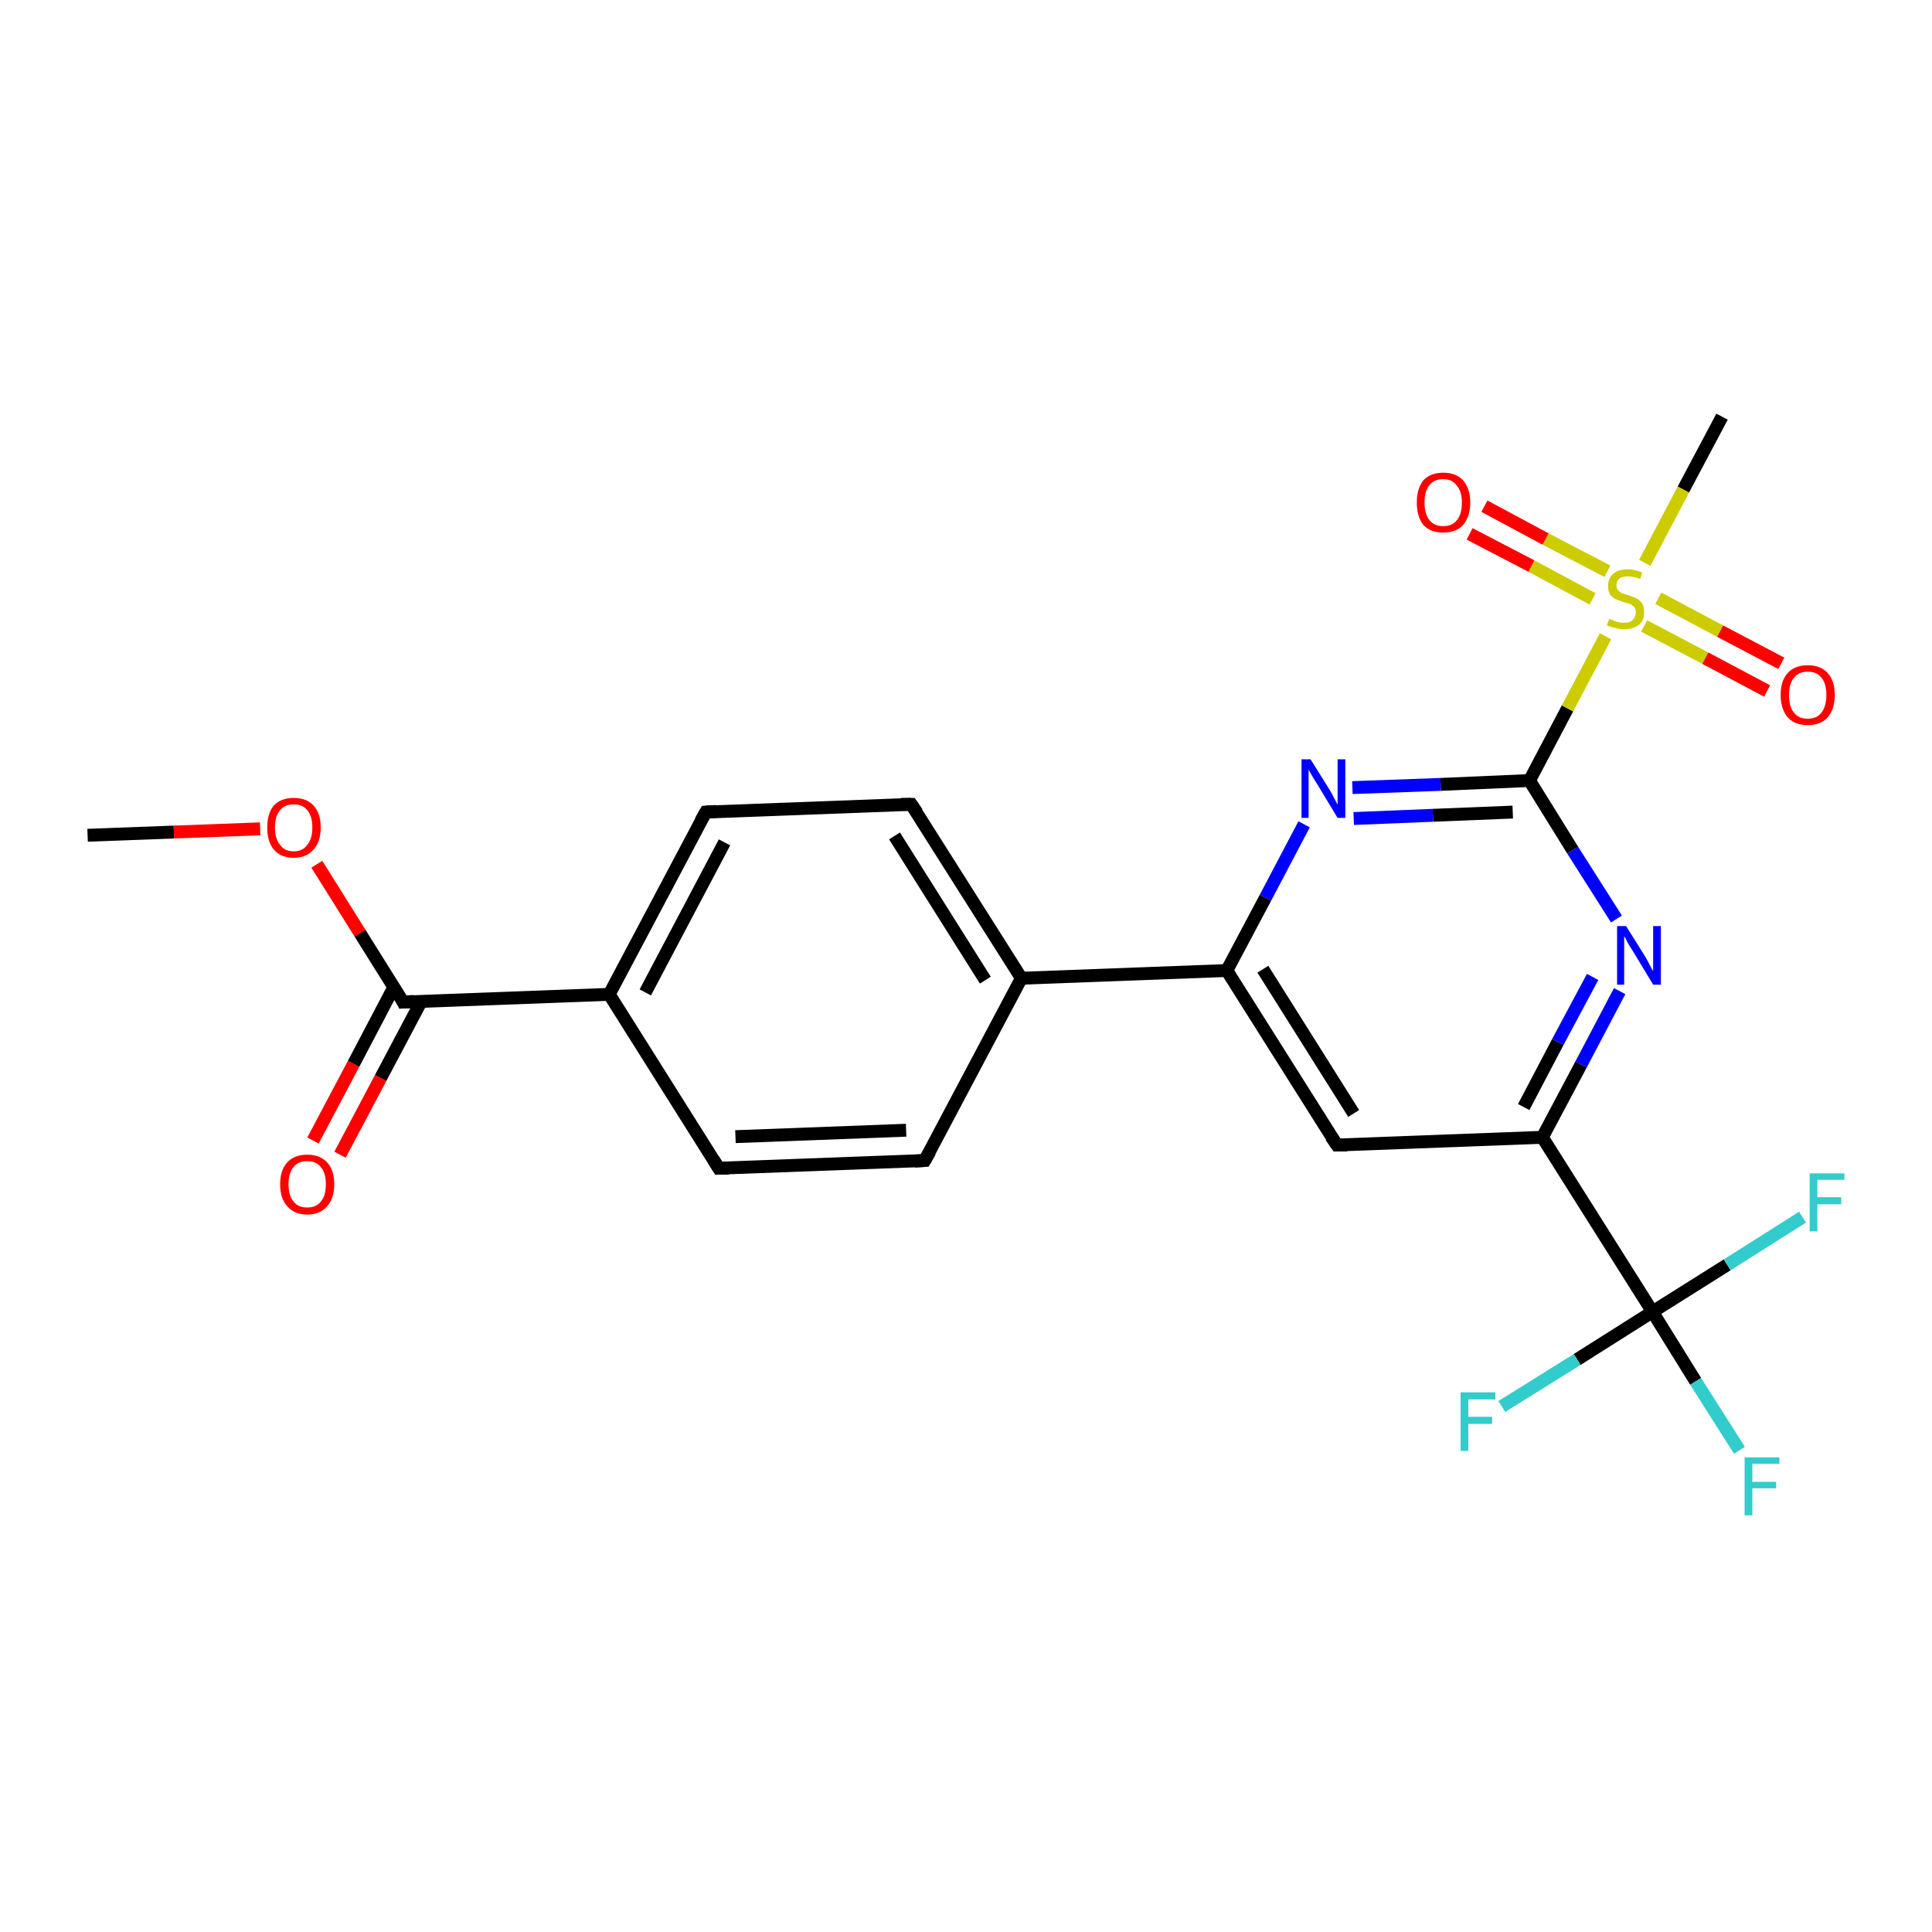 <?xml version='1.0' encoding='iso-8859-1'?>
<svg version='1.1' baseProfile='full'
              xmlns='http://www.w3.org/2000/svg'
                      xmlns:rdkit='http://www.rdkit.org/xml'
                      xmlns:xlink='http://www.w3.org/1999/xlink'
                  xml:space='preserve'
width='300px' height='300px' viewBox='0 0 300 300'>
<!-- END OF HEADER -->
<rect style='opacity:1.0;fill:#FFFFFF;stroke:none' width='300.0' height='300.0' x='0.0' y='0.0'> </rect>
<path class='bond-0 atom-0 atom-1' d='M 13.6,129.7 L 27.0,129.2' style='fill:none;fill-rule:evenodd;stroke:#000000;stroke-width:2.0px;stroke-linecap:butt;stroke-linejoin:miter;stroke-opacity:1' />
<path class='bond-0 atom-0 atom-1' d='M 27.0,129.2 L 40.4,128.7' style='fill:none;fill-rule:evenodd;stroke:#FF0000;stroke-width:2.0px;stroke-linecap:butt;stroke-linejoin:miter;stroke-opacity:1' />
<path class='bond-1 atom-1 atom-2' d='M 49.2,134.2 L 55.9,144.9' style='fill:none;fill-rule:evenodd;stroke:#FF0000;stroke-width:2.0px;stroke-linecap:butt;stroke-linejoin:miter;stroke-opacity:1' />
<path class='bond-1 atom-1 atom-2' d='M 55.9,144.9 L 62.6,155.6' style='fill:none;fill-rule:evenodd;stroke:#000000;stroke-width:2.0px;stroke-linecap:butt;stroke-linejoin:miter;stroke-opacity:1' />
<path class='bond-2 atom-2 atom-3' d='M 61.2,153.2 L 54.9,165.2' style='fill:none;fill-rule:evenodd;stroke:#000000;stroke-width:2.0px;stroke-linecap:butt;stroke-linejoin:miter;stroke-opacity:1' />
<path class='bond-2 atom-2 atom-3' d='M 54.9,165.2 L 48.6,177.1' style='fill:none;fill-rule:evenodd;stroke:#FF0000;stroke-width:2.0px;stroke-linecap:butt;stroke-linejoin:miter;stroke-opacity:1' />
<path class='bond-2 atom-2 atom-3' d='M 65.4,155.5 L 59.1,167.4' style='fill:none;fill-rule:evenodd;stroke:#000000;stroke-width:2.0px;stroke-linecap:butt;stroke-linejoin:miter;stroke-opacity:1' />
<path class='bond-2 atom-2 atom-3' d='M 59.1,167.4 L 52.8,179.3' style='fill:none;fill-rule:evenodd;stroke:#FF0000;stroke-width:2.0px;stroke-linecap:butt;stroke-linejoin:miter;stroke-opacity:1' />
<path class='bond-3 atom-2 atom-4' d='M 62.6,155.6 L 94.6,154.4' style='fill:none;fill-rule:evenodd;stroke:#000000;stroke-width:2.0px;stroke-linecap:butt;stroke-linejoin:miter;stroke-opacity:1' />
<path class='bond-4 atom-4 atom-5' d='M 94.6,154.4 L 109.6,126.1' style='fill:none;fill-rule:evenodd;stroke:#000000;stroke-width:2.0px;stroke-linecap:butt;stroke-linejoin:miter;stroke-opacity:1' />
<path class='bond-4 atom-4 atom-5' d='M 100.2,154.1 L 112.5,130.8' style='fill:none;fill-rule:evenodd;stroke:#000000;stroke-width:2.0px;stroke-linecap:butt;stroke-linejoin:miter;stroke-opacity:1' />
<path class='bond-5 atom-5 atom-6' d='M 109.6,126.1 L 141.5,124.9' style='fill:none;fill-rule:evenodd;stroke:#000000;stroke-width:2.0px;stroke-linecap:butt;stroke-linejoin:miter;stroke-opacity:1' />
<path class='bond-6 atom-6 atom-7' d='M 141.5,124.9 L 158.6,151.9' style='fill:none;fill-rule:evenodd;stroke:#000000;stroke-width:2.0px;stroke-linecap:butt;stroke-linejoin:miter;stroke-opacity:1' />
<path class='bond-6 atom-6 atom-7' d='M 138.9,129.8 L 153.0,152.2' style='fill:none;fill-rule:evenodd;stroke:#000000;stroke-width:2.0px;stroke-linecap:butt;stroke-linejoin:miter;stroke-opacity:1' />
<path class='bond-7 atom-7 atom-8' d='M 158.6,151.9 L 143.6,180.2' style='fill:none;fill-rule:evenodd;stroke:#000000;stroke-width:2.0px;stroke-linecap:butt;stroke-linejoin:miter;stroke-opacity:1' />
<path class='bond-8 atom-8 atom-9' d='M 143.6,180.2 L 111.6,181.4' style='fill:none;fill-rule:evenodd;stroke:#000000;stroke-width:2.0px;stroke-linecap:butt;stroke-linejoin:miter;stroke-opacity:1' />
<path class='bond-8 atom-8 atom-9' d='M 140.7,175.5 L 114.2,176.5' style='fill:none;fill-rule:evenodd;stroke:#000000;stroke-width:2.0px;stroke-linecap:butt;stroke-linejoin:miter;stroke-opacity:1' />
<path class='bond-9 atom-7 atom-10' d='M 158.6,151.9 L 190.5,150.7' style='fill:none;fill-rule:evenodd;stroke:#000000;stroke-width:2.0px;stroke-linecap:butt;stroke-linejoin:miter;stroke-opacity:1' />
<path class='bond-10 atom-10 atom-11' d='M 190.5,150.7 L 207.6,177.8' style='fill:none;fill-rule:evenodd;stroke:#000000;stroke-width:2.0px;stroke-linecap:butt;stroke-linejoin:miter;stroke-opacity:1' />
<path class='bond-10 atom-10 atom-11' d='M 196.1,150.5 L 210.2,172.9' style='fill:none;fill-rule:evenodd;stroke:#000000;stroke-width:2.0px;stroke-linecap:butt;stroke-linejoin:miter;stroke-opacity:1' />
<path class='bond-11 atom-11 atom-12' d='M 207.6,177.8 L 239.5,176.6' style='fill:none;fill-rule:evenodd;stroke:#000000;stroke-width:2.0px;stroke-linecap:butt;stroke-linejoin:miter;stroke-opacity:1' />
<path class='bond-12 atom-12 atom-13' d='M 239.5,176.6 L 245.5,165.3' style='fill:none;fill-rule:evenodd;stroke:#000000;stroke-width:2.0px;stroke-linecap:butt;stroke-linejoin:miter;stroke-opacity:1' />
<path class='bond-12 atom-12 atom-13' d='M 245.5,165.3 L 251.5,153.9' style='fill:none;fill-rule:evenodd;stroke:#0000FF;stroke-width:2.0px;stroke-linecap:butt;stroke-linejoin:miter;stroke-opacity:1' />
<path class='bond-12 atom-12 atom-13' d='M 236.6,171.9 L 241.9,161.8' style='fill:none;fill-rule:evenodd;stroke:#000000;stroke-width:2.0px;stroke-linecap:butt;stroke-linejoin:miter;stroke-opacity:1' />
<path class='bond-12 atom-12 atom-13' d='M 241.9,161.8 L 247.3,151.7' style='fill:none;fill-rule:evenodd;stroke:#0000FF;stroke-width:2.0px;stroke-linecap:butt;stroke-linejoin:miter;stroke-opacity:1' />
<path class='bond-13 atom-13 atom-14' d='M 251.0,142.7 L 244.2,132.0' style='fill:none;fill-rule:evenodd;stroke:#0000FF;stroke-width:2.0px;stroke-linecap:butt;stroke-linejoin:miter;stroke-opacity:1' />
<path class='bond-13 atom-13 atom-14' d='M 244.2,132.0 L 237.5,121.2' style='fill:none;fill-rule:evenodd;stroke:#000000;stroke-width:2.0px;stroke-linecap:butt;stroke-linejoin:miter;stroke-opacity:1' />
<path class='bond-14 atom-14 atom-15' d='M 237.5,121.2 L 223.7,121.8' style='fill:none;fill-rule:evenodd;stroke:#000000;stroke-width:2.0px;stroke-linecap:butt;stroke-linejoin:miter;stroke-opacity:1' />
<path class='bond-14 atom-14 atom-15' d='M 223.7,121.8 L 210.0,122.3' style='fill:none;fill-rule:evenodd;stroke:#0000FF;stroke-width:2.0px;stroke-linecap:butt;stroke-linejoin:miter;stroke-opacity:1' />
<path class='bond-14 atom-14 atom-15' d='M 234.9,126.1 L 222.5,126.6' style='fill:none;fill-rule:evenodd;stroke:#000000;stroke-width:2.0px;stroke-linecap:butt;stroke-linejoin:miter;stroke-opacity:1' />
<path class='bond-14 atom-14 atom-15' d='M 222.5,126.6 L 210.2,127.1' style='fill:none;fill-rule:evenodd;stroke:#0000FF;stroke-width:2.0px;stroke-linecap:butt;stroke-linejoin:miter;stroke-opacity:1' />
<path class='bond-15 atom-14 atom-16' d='M 237.5,121.2 L 243.4,110.0' style='fill:none;fill-rule:evenodd;stroke:#000000;stroke-width:2.0px;stroke-linecap:butt;stroke-linejoin:miter;stroke-opacity:1' />
<path class='bond-15 atom-14 atom-16' d='M 243.4,110.0 L 249.3,98.8' style='fill:none;fill-rule:evenodd;stroke:#CCCC00;stroke-width:2.0px;stroke-linecap:butt;stroke-linejoin:miter;stroke-opacity:1' />
<path class='bond-16 atom-16 atom-17' d='M 255.4,87.4 L 261.4,76.0' style='fill:none;fill-rule:evenodd;stroke:#CCCC00;stroke-width:2.0px;stroke-linecap:butt;stroke-linejoin:miter;stroke-opacity:1' />
<path class='bond-16 atom-16 atom-17' d='M 261.4,76.0 L 267.4,64.7' style='fill:none;fill-rule:evenodd;stroke:#000000;stroke-width:2.0px;stroke-linecap:butt;stroke-linejoin:miter;stroke-opacity:1' />
<path class='bond-17 atom-16 atom-18' d='M 249.6,88.7 L 240.0,83.7' style='fill:none;fill-rule:evenodd;stroke:#CCCC00;stroke-width:2.0px;stroke-linecap:butt;stroke-linejoin:miter;stroke-opacity:1' />
<path class='bond-17 atom-16 atom-18' d='M 240.0,83.7 L 230.5,78.6' style='fill:none;fill-rule:evenodd;stroke:#FF0000;stroke-width:2.0px;stroke-linecap:butt;stroke-linejoin:miter;stroke-opacity:1' />
<path class='bond-17 atom-16 atom-18' d='M 247.3,93.0 L 237.8,87.9' style='fill:none;fill-rule:evenodd;stroke:#CCCC00;stroke-width:2.0px;stroke-linecap:butt;stroke-linejoin:miter;stroke-opacity:1' />
<path class='bond-17 atom-16 atom-18' d='M 237.8,87.9 L 228.2,82.9' style='fill:none;fill-rule:evenodd;stroke:#FF0000;stroke-width:2.0px;stroke-linecap:butt;stroke-linejoin:miter;stroke-opacity:1' />
<path class='bond-18 atom-16 atom-19' d='M 255.3,97.2 L 264.8,102.2' style='fill:none;fill-rule:evenodd;stroke:#CCCC00;stroke-width:2.0px;stroke-linecap:butt;stroke-linejoin:miter;stroke-opacity:1' />
<path class='bond-18 atom-16 atom-19' d='M 264.8,102.2 L 274.4,107.3' style='fill:none;fill-rule:evenodd;stroke:#FF0000;stroke-width:2.0px;stroke-linecap:butt;stroke-linejoin:miter;stroke-opacity:1' />
<path class='bond-18 atom-16 atom-19' d='M 257.5,92.9 L 267.1,98.0' style='fill:none;fill-rule:evenodd;stroke:#CCCC00;stroke-width:2.0px;stroke-linecap:butt;stroke-linejoin:miter;stroke-opacity:1' />
<path class='bond-18 atom-16 atom-19' d='M 267.1,98.0 L 276.6,103.0' style='fill:none;fill-rule:evenodd;stroke:#FF0000;stroke-width:2.0px;stroke-linecap:butt;stroke-linejoin:miter;stroke-opacity:1' />
<path class='bond-19 atom-12 atom-20' d='M 239.5,176.6 L 256.6,203.7' style='fill:none;fill-rule:evenodd;stroke:#000000;stroke-width:2.0px;stroke-linecap:butt;stroke-linejoin:miter;stroke-opacity:1' />
<path class='bond-20 atom-20 atom-21' d='M 256.6,203.7 L 263.3,214.5' style='fill:none;fill-rule:evenodd;stroke:#000000;stroke-width:2.0px;stroke-linecap:butt;stroke-linejoin:miter;stroke-opacity:1' />
<path class='bond-20 atom-20 atom-21' d='M 263.3,214.5 L 270.1,225.2' style='fill:none;fill-rule:evenodd;stroke:#33CCCC;stroke-width:2.0px;stroke-linecap:butt;stroke-linejoin:miter;stroke-opacity:1' />
<path class='bond-21 atom-20 atom-22' d='M 256.6,203.7 L 244.9,211.1' style='fill:none;fill-rule:evenodd;stroke:#000000;stroke-width:2.0px;stroke-linecap:butt;stroke-linejoin:miter;stroke-opacity:1' />
<path class='bond-21 atom-20 atom-22' d='M 244.9,211.1 L 233.2,218.4' style='fill:none;fill-rule:evenodd;stroke:#33CCCC;stroke-width:2.0px;stroke-linecap:butt;stroke-linejoin:miter;stroke-opacity:1' />
<path class='bond-22 atom-20 atom-23' d='M 256.6,203.7 L 268.2,196.4' style='fill:none;fill-rule:evenodd;stroke:#000000;stroke-width:2.0px;stroke-linecap:butt;stroke-linejoin:miter;stroke-opacity:1' />
<path class='bond-22 atom-20 atom-23' d='M 268.2,196.4 L 279.9,189.0' style='fill:none;fill-rule:evenodd;stroke:#33CCCC;stroke-width:2.0px;stroke-linecap:butt;stroke-linejoin:miter;stroke-opacity:1' />
<path class='bond-23 atom-9 atom-4' d='M 111.6,181.4 L 94.6,154.4' style='fill:none;fill-rule:evenodd;stroke:#000000;stroke-width:2.0px;stroke-linecap:butt;stroke-linejoin:miter;stroke-opacity:1' />
<path class='bond-24 atom-15 atom-10' d='M 202.5,128.0 L 196.5,139.4' style='fill:none;fill-rule:evenodd;stroke:#0000FF;stroke-width:2.0px;stroke-linecap:butt;stroke-linejoin:miter;stroke-opacity:1' />
<path class='bond-24 atom-15 atom-10' d='M 196.5,139.4 L 190.5,150.7' style='fill:none;fill-rule:evenodd;stroke:#000000;stroke-width:2.0px;stroke-linecap:butt;stroke-linejoin:miter;stroke-opacity:1' />
<path d='M 62.3,155.0 L 62.6,155.6 L 64.2,155.5' style='fill:none;stroke:#000000;stroke-width:2.0px;stroke-linecap:butt;stroke-linejoin:miter;stroke-opacity:1;' />
<path d='M 108.8,127.5 L 109.6,126.1 L 111.2,126.0' style='fill:none;stroke:#000000;stroke-width:2.0px;stroke-linecap:butt;stroke-linejoin:miter;stroke-opacity:1;' />
<path d='M 139.9,124.9 L 141.5,124.9 L 142.4,126.2' style='fill:none;stroke:#000000;stroke-width:2.0px;stroke-linecap:butt;stroke-linejoin:miter;stroke-opacity:1;' />
<path d='M 144.4,178.8 L 143.6,180.2 L 142.0,180.3' style='fill:none;stroke:#000000;stroke-width:2.0px;stroke-linecap:butt;stroke-linejoin:miter;stroke-opacity:1;' />
<path d='M 113.2,181.4 L 111.6,181.4 L 110.8,180.1' style='fill:none;stroke:#000000;stroke-width:2.0px;stroke-linecap:butt;stroke-linejoin:miter;stroke-opacity:1;' />
<path d='M 206.7,176.5 L 207.6,177.8 L 209.2,177.8' style='fill:none;stroke:#000000;stroke-width:2.0px;stroke-linecap:butt;stroke-linejoin:miter;stroke-opacity:1;' />
<path class='atom-1' d='M 41.5 128.5
Q 41.5 126.3, 42.5 125.1
Q 43.6 123.9, 45.6 123.9
Q 47.6 123.9, 48.7 125.1
Q 49.8 126.3, 49.8 128.5
Q 49.8 130.7, 48.7 131.9
Q 47.6 133.2, 45.6 133.2
Q 43.6 133.2, 42.5 131.9
Q 41.5 130.7, 41.5 128.5
M 45.6 132.2
Q 47.0 132.2, 47.7 131.2
Q 48.5 130.3, 48.5 128.5
Q 48.5 126.7, 47.7 125.8
Q 47.0 124.9, 45.6 124.9
Q 44.2 124.9, 43.5 125.8
Q 42.7 126.7, 42.7 128.5
Q 42.7 130.3, 43.5 131.2
Q 44.2 132.2, 45.6 132.2
' fill='#FF0000'/>
<path class='atom-3' d='M 43.5 183.9
Q 43.5 181.7, 44.6 180.5
Q 45.7 179.3, 47.7 179.3
Q 49.7 179.3, 50.8 180.5
Q 51.9 181.7, 51.9 183.9
Q 51.9 186.1, 50.8 187.3
Q 49.7 188.6, 47.7 188.6
Q 45.7 188.6, 44.6 187.3
Q 43.5 186.1, 43.5 183.9
M 47.7 187.5
Q 49.1 187.5, 49.8 186.6
Q 50.6 185.7, 50.6 183.9
Q 50.6 182.1, 49.8 181.2
Q 49.1 180.3, 47.7 180.3
Q 46.3 180.3, 45.6 181.2
Q 44.8 182.1, 44.8 183.9
Q 44.8 185.7, 45.6 186.6
Q 46.3 187.5, 47.7 187.5
' fill='#FF0000'/>
<path class='atom-13' d='M 252.5 143.8
L 255.5 148.6
Q 255.8 149.1, 256.2 149.9
Q 256.7 150.8, 256.7 150.8
L 256.7 143.8
L 257.9 143.8
L 257.9 152.9
L 256.7 152.9
L 253.5 147.6
Q 253.1 147.0, 252.7 146.3
Q 252.4 145.6, 252.2 145.4
L 252.2 152.9
L 251.1 152.9
L 251.1 143.8
L 252.5 143.8
' fill='#0000FF'/>
<path class='atom-15' d='M 203.5 117.9
L 206.5 122.7
Q 206.8 123.2, 207.2 124.0
Q 207.7 124.9, 207.7 125.0
L 207.7 117.9
L 208.9 117.9
L 208.9 127.0
L 207.7 127.0
L 204.5 121.7
Q 204.1 121.1, 203.7 120.4
Q 203.3 119.7, 203.2 119.5
L 203.2 127.0
L 202.1 127.0
L 202.1 117.9
L 203.5 117.9
' fill='#0000FF'/>
<path class='atom-16' d='M 249.9 96.1
Q 250.0 96.1, 250.4 96.3
Q 250.8 96.5, 251.3 96.6
Q 251.7 96.7, 252.2 96.7
Q 253.1 96.7, 253.5 96.3
Q 254.0 95.8, 254.0 95.1
Q 254.0 94.6, 253.8 94.3
Q 253.5 94.0, 253.2 93.8
Q 252.8 93.7, 252.1 93.5
Q 251.3 93.2, 250.8 93.0
Q 250.4 92.8, 250.0 92.3
Q 249.7 91.8, 249.7 91.0
Q 249.7 89.8, 250.5 89.1
Q 251.2 88.4, 252.8 88.4
Q 253.8 88.4, 255.0 88.9
L 254.7 89.9
Q 253.6 89.5, 252.8 89.5
Q 251.9 89.5, 251.5 89.8
Q 251.0 90.2, 251.0 90.8
Q 251.0 91.3, 251.2 91.6
Q 251.5 91.9, 251.8 92.1
Q 252.2 92.2, 252.8 92.4
Q 253.6 92.7, 254.1 92.9
Q 254.6 93.2, 255.0 93.7
Q 255.3 94.2, 255.3 95.1
Q 255.3 96.4, 254.5 97.0
Q 253.6 97.7, 252.2 97.7
Q 251.4 97.7, 250.8 97.5
Q 250.2 97.4, 249.5 97.1
L 249.9 96.1
' fill='#CCCC00'/>
<path class='atom-18' d='M 220.0 78.0
Q 220.0 75.9, 221.0 74.6
Q 222.1 73.4, 224.1 73.4
Q 226.1 73.4, 227.2 74.6
Q 228.3 75.9, 228.3 78.0
Q 228.3 80.2, 227.2 81.5
Q 226.1 82.7, 224.1 82.7
Q 222.1 82.7, 221.0 81.5
Q 220.0 80.2, 220.0 78.0
M 224.1 81.7
Q 225.5 81.7, 226.2 80.8
Q 227.0 79.9, 227.0 78.0
Q 227.0 76.3, 226.2 75.4
Q 225.5 74.4, 224.1 74.4
Q 222.7 74.4, 222.0 75.3
Q 221.2 76.2, 221.2 78.0
Q 221.2 79.9, 222.0 80.8
Q 222.7 81.7, 224.1 81.7
' fill='#FF0000'/>
<path class='atom-19' d='M 276.5 107.9
Q 276.5 105.7, 277.6 104.5
Q 278.7 103.3, 280.7 103.3
Q 282.7 103.3, 283.8 104.5
Q 284.9 105.7, 284.9 107.9
Q 284.9 110.1, 283.8 111.4
Q 282.7 112.6, 280.7 112.6
Q 278.7 112.6, 277.6 111.4
Q 276.5 110.1, 276.5 107.9
M 280.7 111.6
Q 282.1 111.6, 282.8 110.7
Q 283.6 109.7, 283.6 107.9
Q 283.6 106.1, 282.8 105.2
Q 282.1 104.3, 280.7 104.3
Q 279.3 104.3, 278.6 105.2
Q 277.8 106.1, 277.8 107.9
Q 277.8 109.8, 278.6 110.7
Q 279.3 111.6, 280.7 111.6
' fill='#FF0000'/>
<path class='atom-21' d='M 270.9 226.3
L 276.3 226.3
L 276.3 227.3
L 272.1 227.3
L 272.1 230.1
L 275.8 230.1
L 275.8 231.1
L 272.1 231.1
L 272.1 235.3
L 270.9 235.3
L 270.9 226.3
' fill='#33CCCC'/>
<path class='atom-22' d='M 226.8 216.2
L 232.2 216.2
L 232.2 217.3
L 228.0 217.3
L 228.0 220.0
L 231.7 220.0
L 231.7 221.1
L 228.0 221.1
L 228.0 225.3
L 226.8 225.3
L 226.8 216.2
' fill='#33CCCC'/>
<path class='atom-23' d='M 281.0 182.2
L 286.4 182.2
L 286.4 183.2
L 282.2 183.2
L 282.2 185.9
L 285.9 185.9
L 285.9 187.0
L 282.2 187.0
L 282.2 191.2
L 281.0 191.2
L 281.0 182.2
' fill='#33CCCC'/>
</svg>
